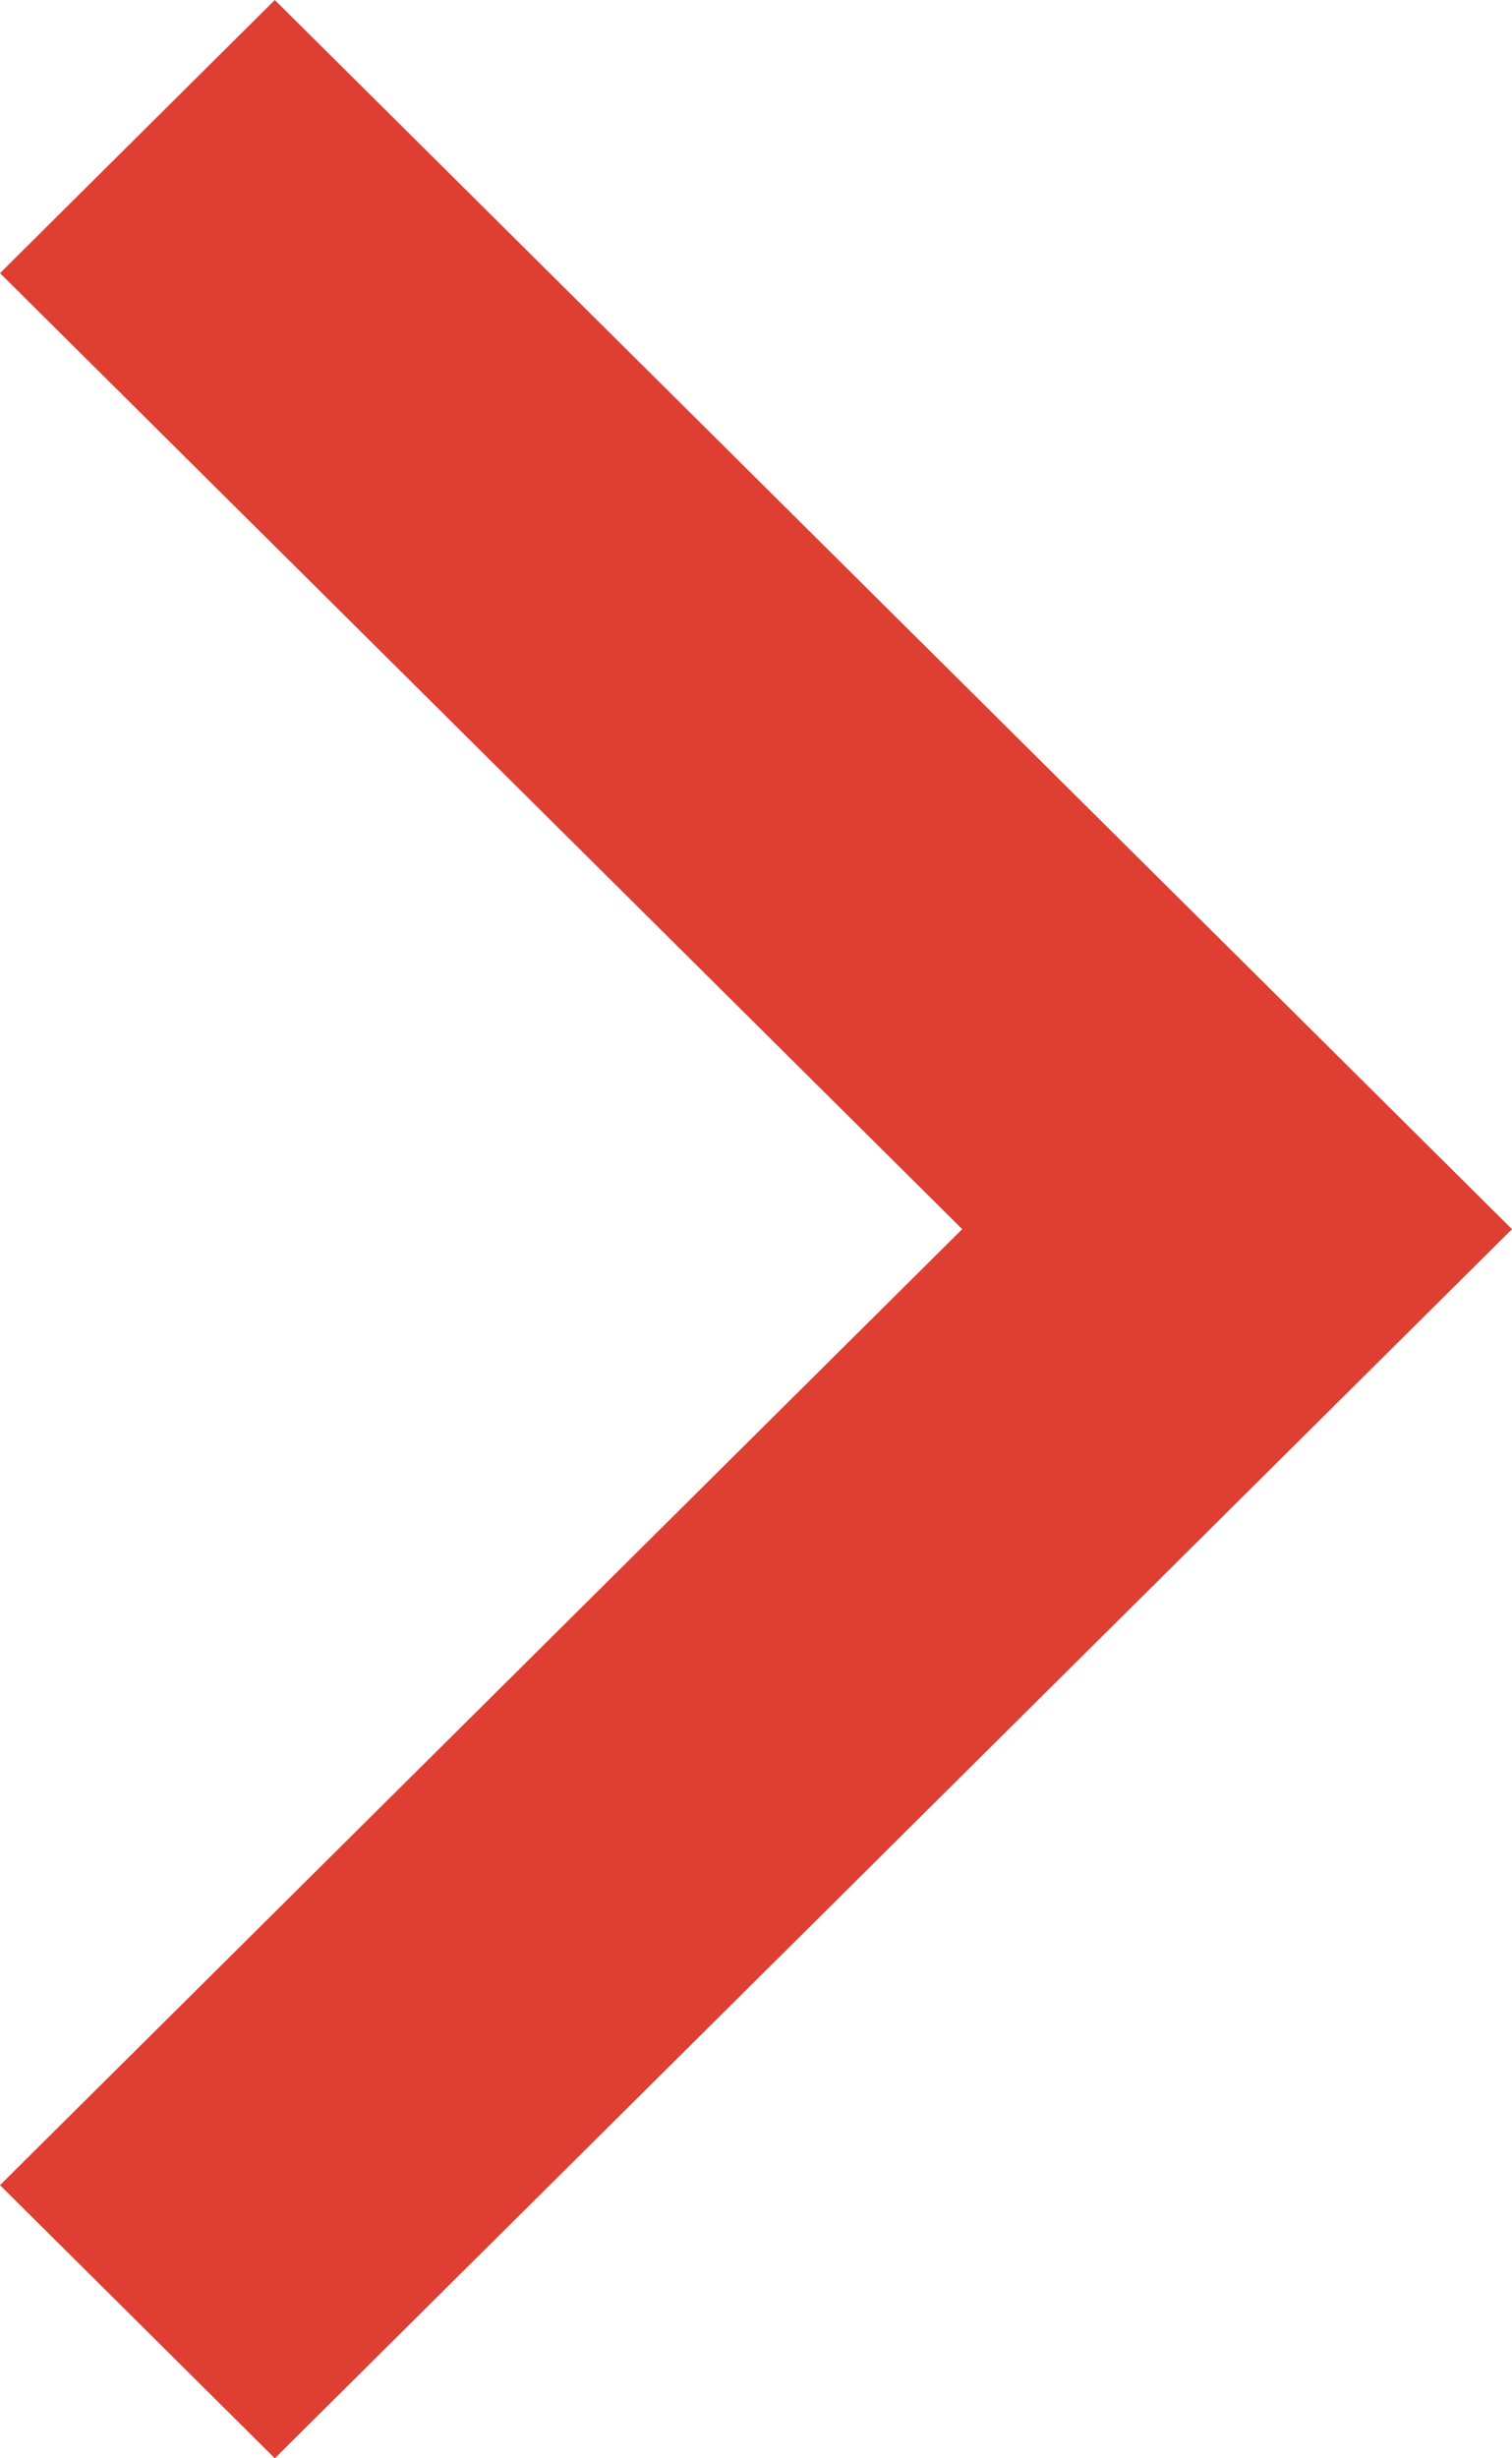 <svg xmlns="http://www.w3.org/2000/svg" width="16" height="26" viewBox="0 0 16 26">
  <path id="arrow" d="M1365.242,440.759l-10.182-10.111,2.908-2.889,13.092,13-13.092,13-2.908-2.889Z" transform="translate(-1355.06 -427.759)" fill="#DE3F32"/>
</svg>
